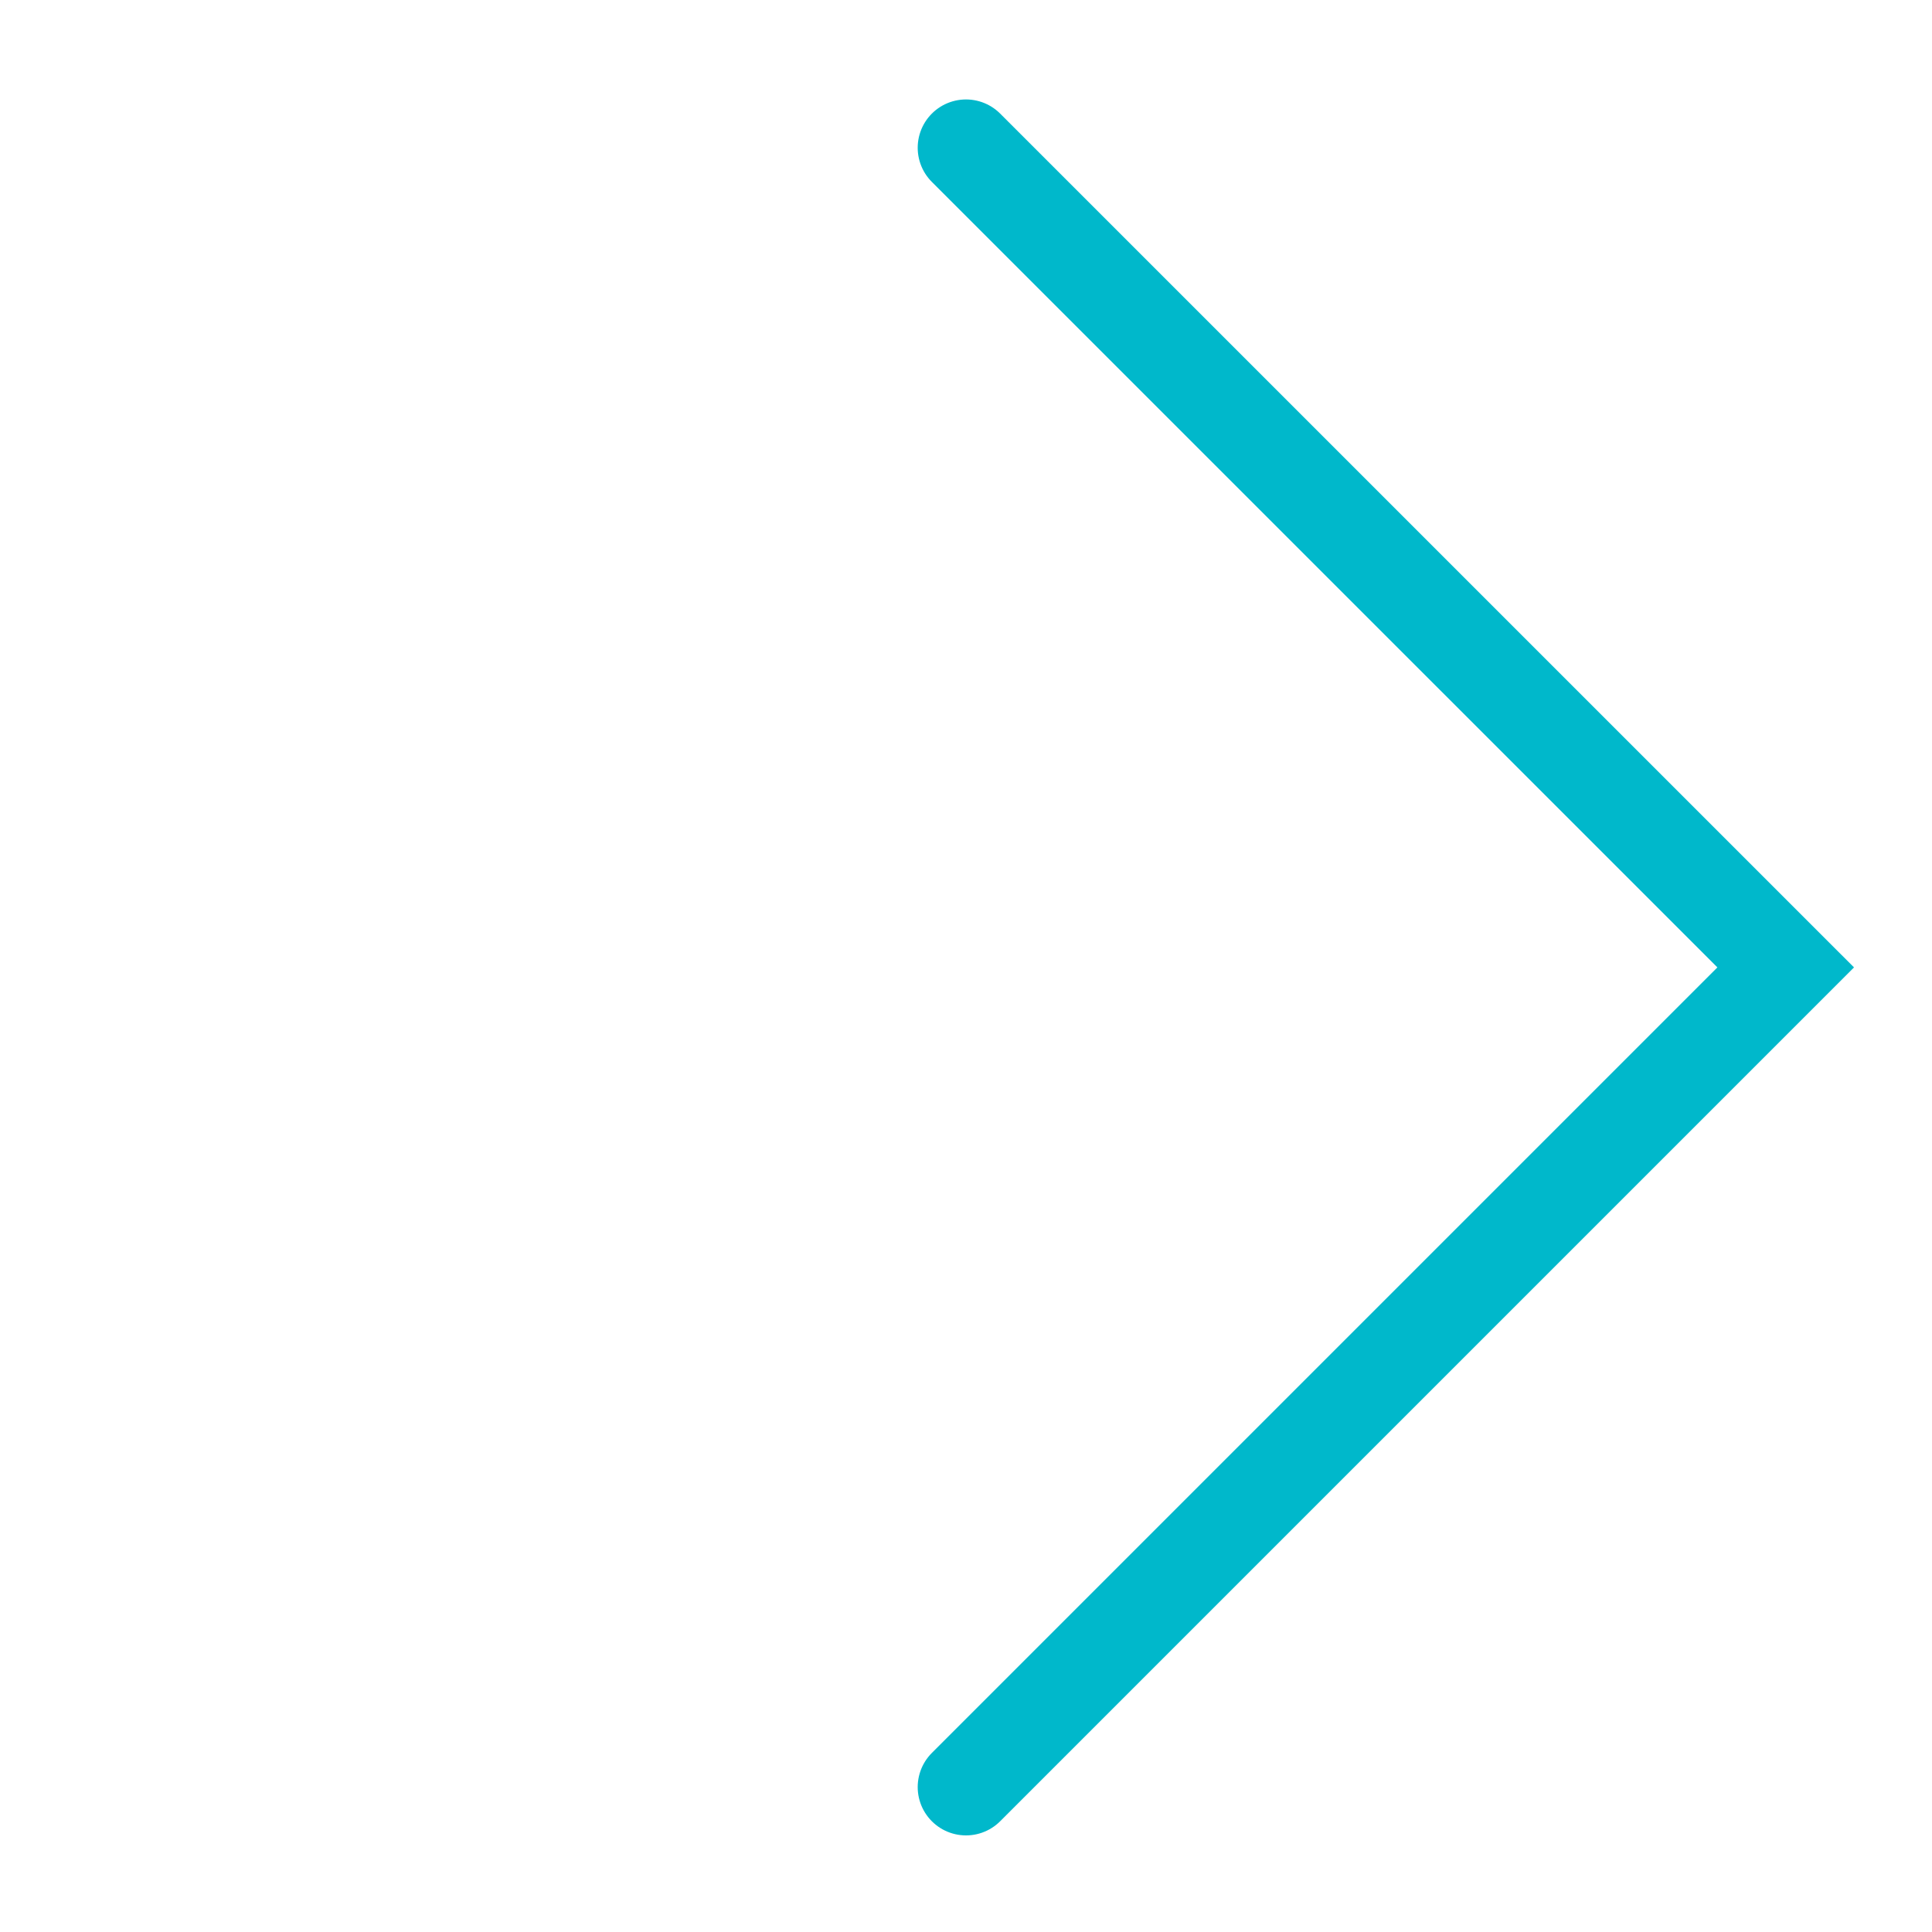 <svg width="40" height="40" viewBox="0 0 40 40" fill="none" xmlns="http://www.w3.org/2000/svg">
<path d="M20 3.059L36.971 20.029L20 37" stroke="#00B8CB" stroke-width="2" stroke-linecap="round"/>
</svg>
